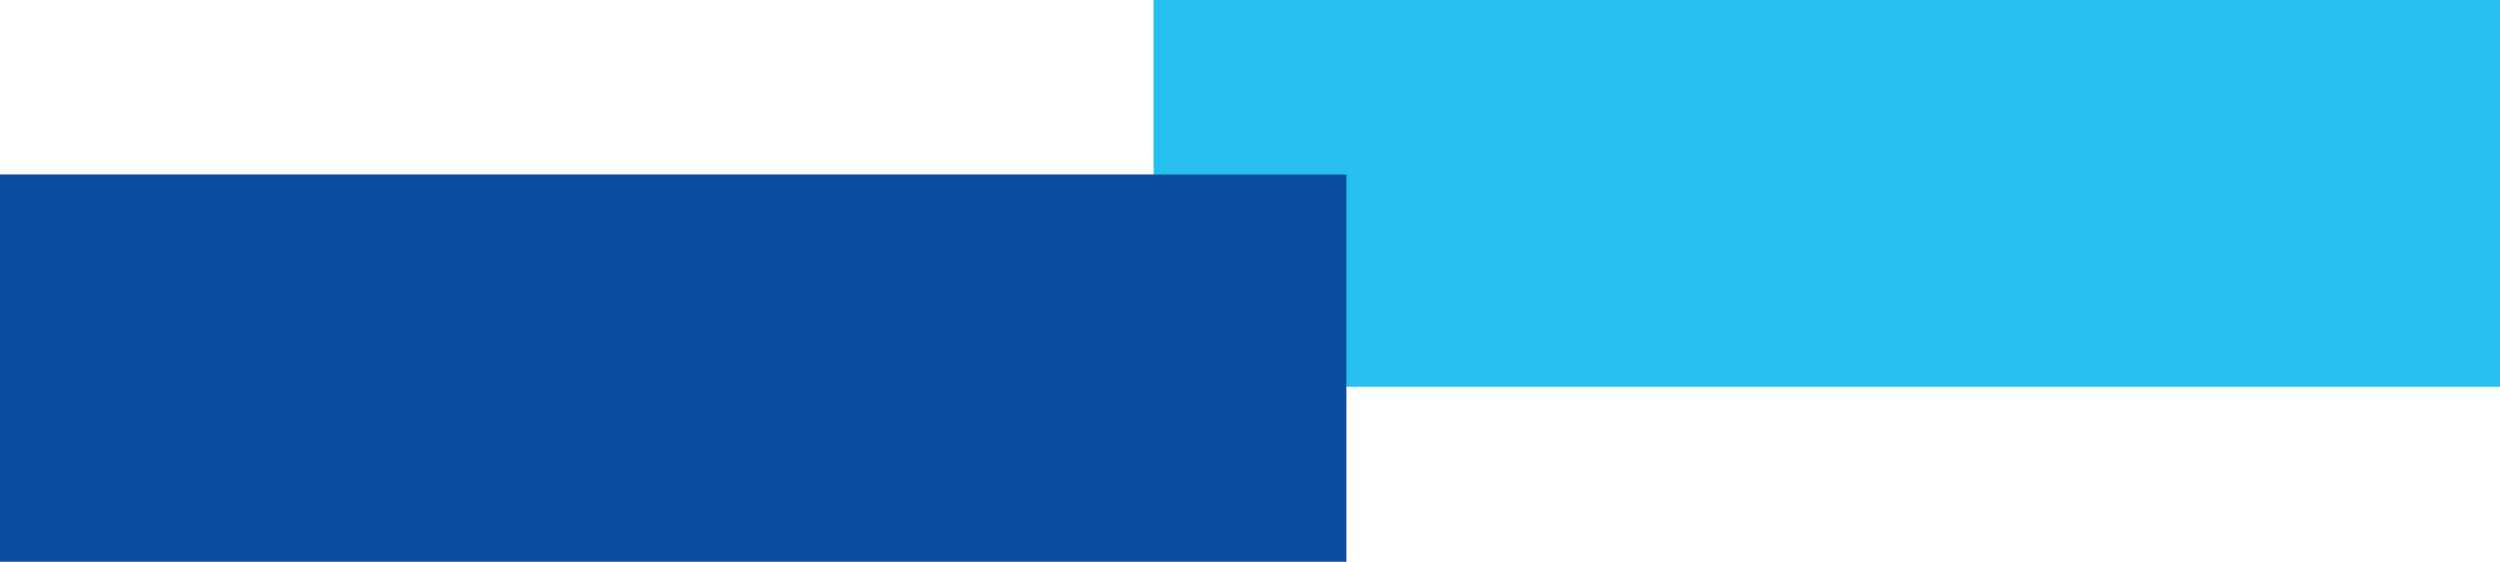 <?xml version="1.0" encoding="UTF-8"?>
<svg id="Calque_1" xmlns="http://www.w3.org/2000/svg" version="1.1" viewBox="0 0 154.3 34.67">
  <!-- Generator: Adobe Illustrator 29.7.1, SVG Export Plug-In . SVG Version: 2.1.1 Build 8)  -->
  <defs>
    <style>
      .st0 {
        fill: #0d4da1;
      }

      .st1 {
        fill: #26bff0;
      }
    </style>
  </defs>
  <rect class="st1" x="71.2" y="-.03" width="83.1" height="23.9"/>
  <rect class="st0" y="10.77" width="83.1" height="23.9"/>
</svg>